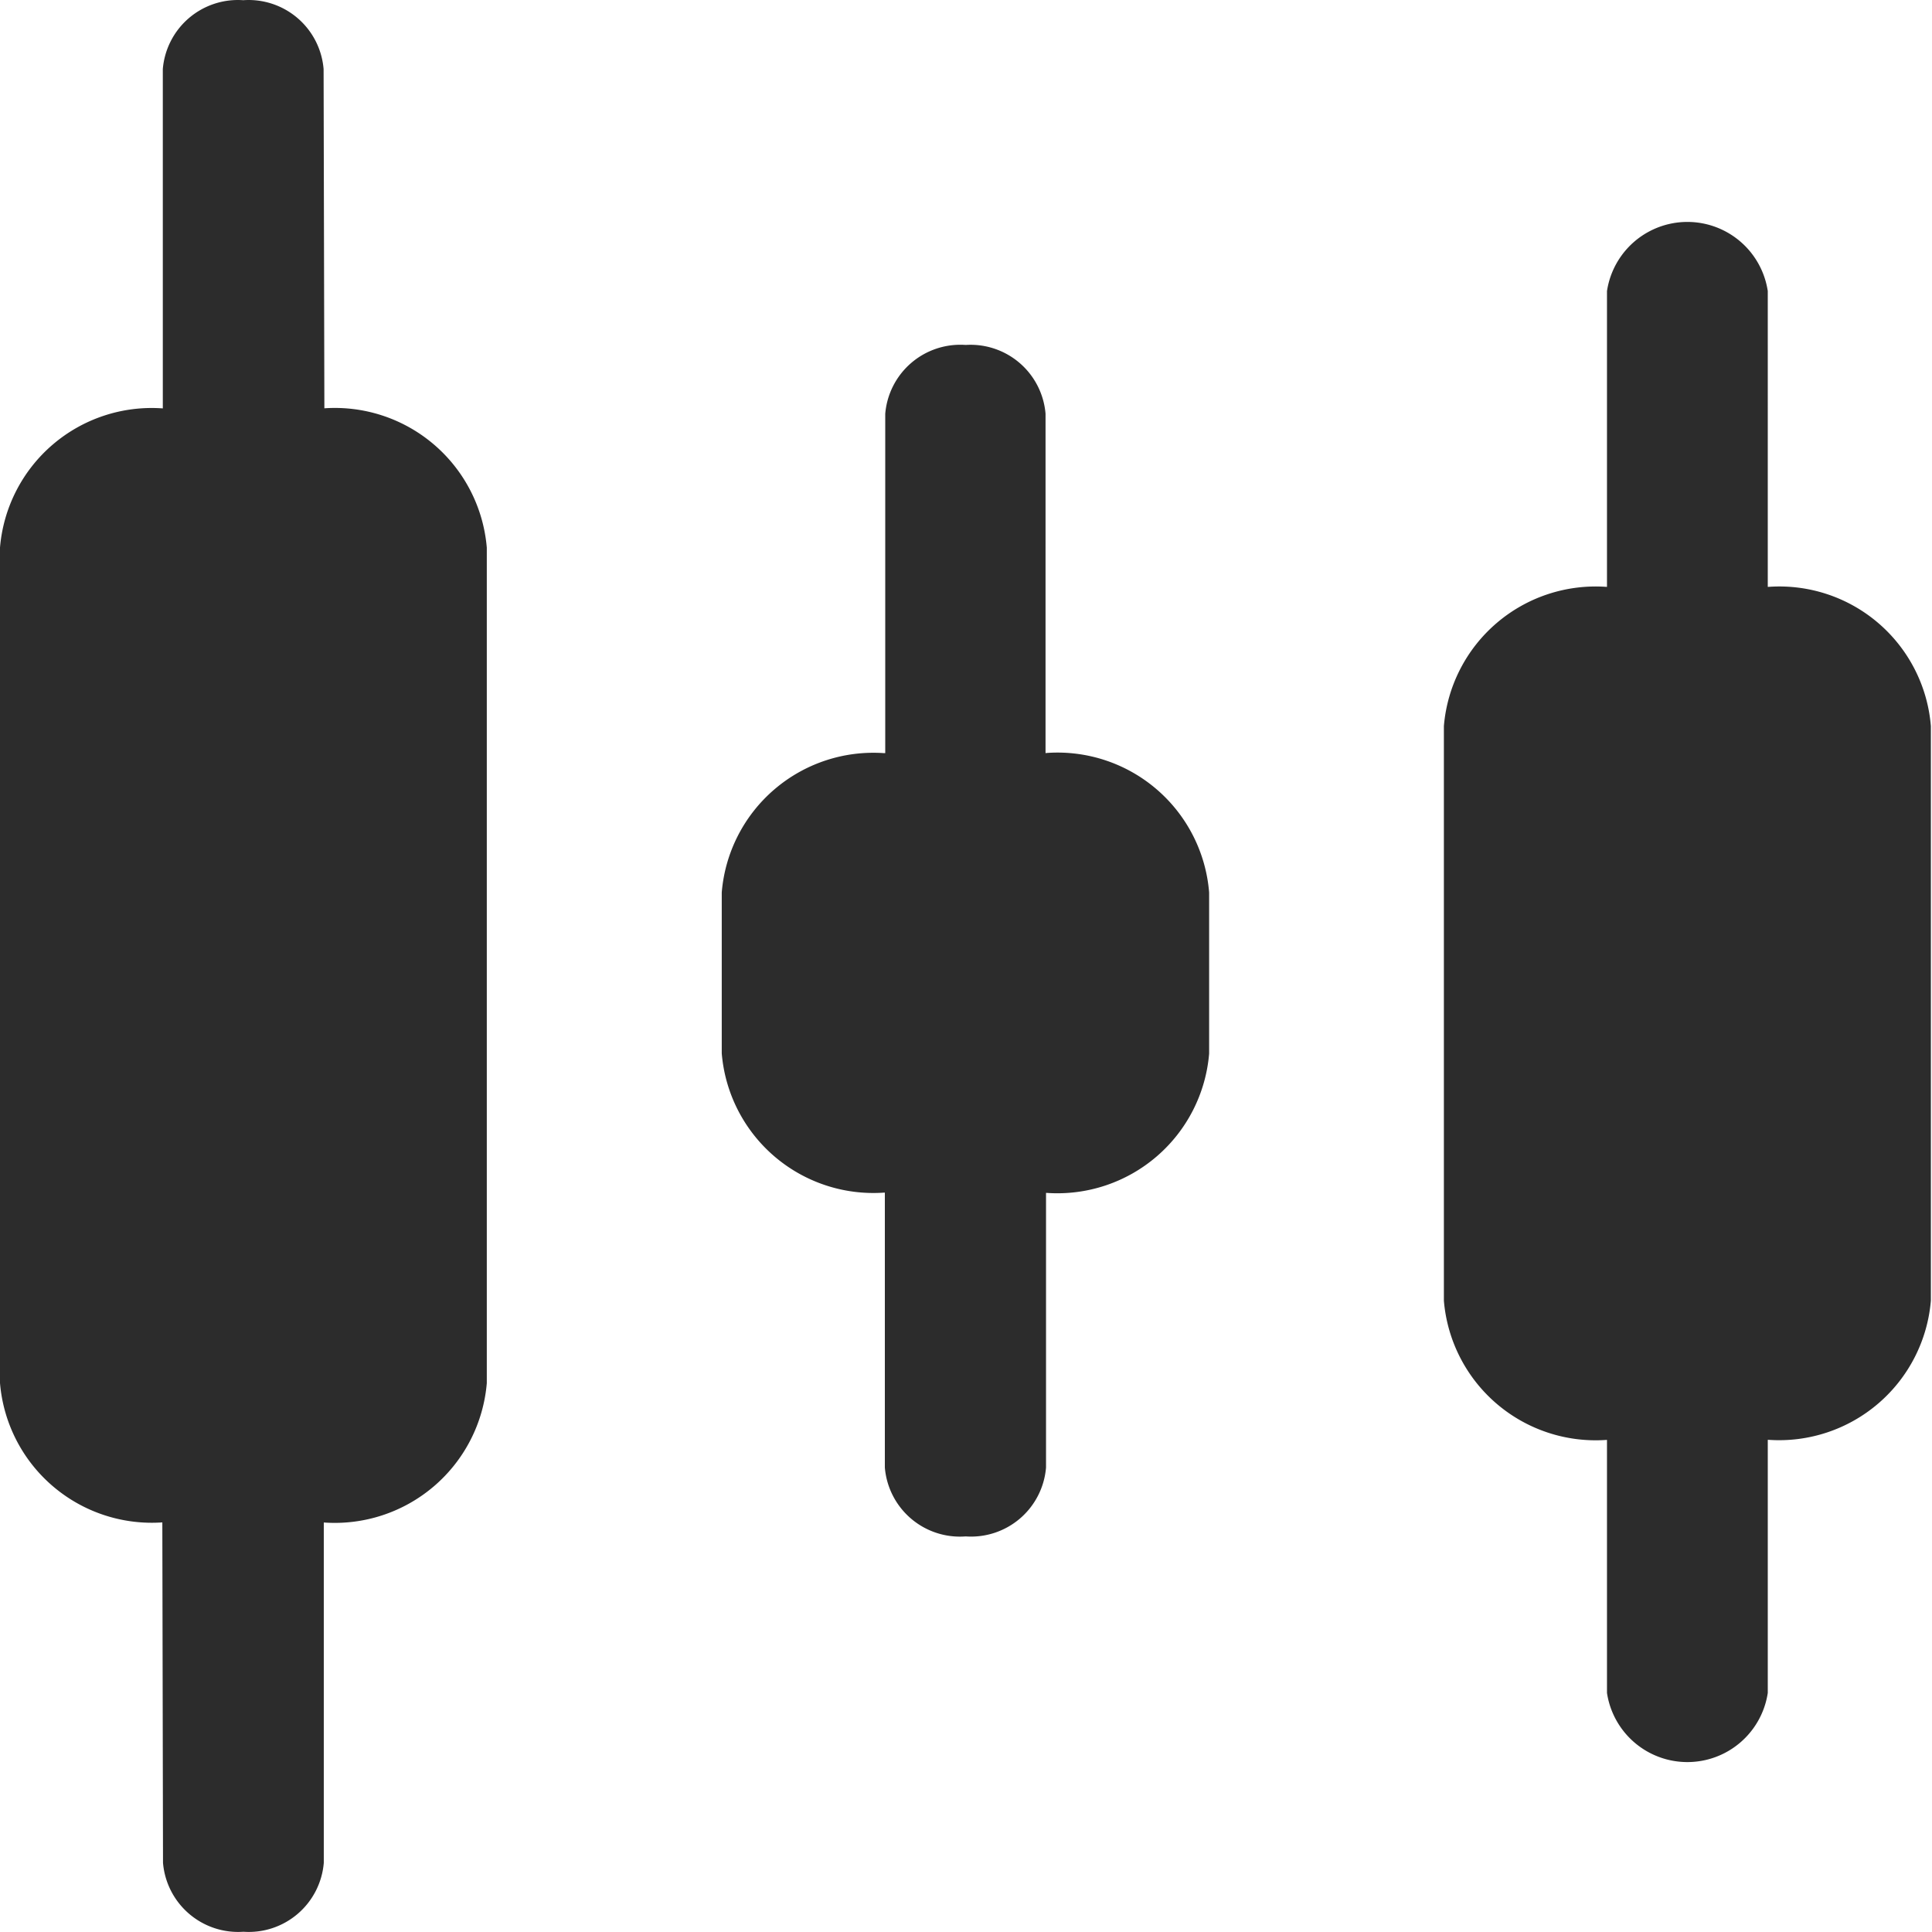 <svg height="200" width="200" xmlns:xlink="http://www.w3.org/1999/xlink" xmlns="http://www.w3.org/2000/svg" version="1.1" viewBox="0 0 1024 1024" class="icon"><path fill="#2c2c2c" d="M171.924 216.407L171.514 36.601A39.872 39.872 0 0 0 128.93 0.107a39.923 39.923 0 0 0-42.635 36.493v179.857A80.716 80.716 0 0 0 0 290.213v442.835a80.767 80.767 0 0 0 86.039 73.857l0.358 180.42a39.974 39.974 0 0 0 42.635 36.545 39.923 39.923 0 0 0 42.584-36.545v-180.369a80.869 80.869 0 0 0 86.397-73.857V290.264a80.818 80.818 0 0 0-86.09-73.857z m382.695 182.723h-0.461V219.273A39.872 39.872 0 0 0 511.83 182.831a39.923 39.923 0 0 0-42.635 36.493v179.857h-0.614a80.664 80.664 0 0 0-86.039 73.806v85.322a80.664 80.664 0 0 0 86.039 73.806h0.409v145.718a39.923 39.923 0 0 0 42.84 36.493 39.872 39.872 0 0 0 42.584-36.493v-145.564h0.461a80.716 80.716 0 0 0 85.987-73.806V473.038a80.613 80.613 0 0 0-85.987-73.959z m382.798-88.086h-0.461V154.271a43.096 43.096 0 0 0-85.22 0v156.773h-0.409a80.716 80.716 0 0 0-86.039 73.806v304.539a80.716 80.716 0 0 0 86.039 73.806h0.409v134.099a43.096 43.096 0 0 0 85.22 0v-134.151h0.461a80.716 80.716 0 0 0 85.987-73.806V384.85a80.562 80.562 0 0 0-85.987-73.806z"></path></svg>